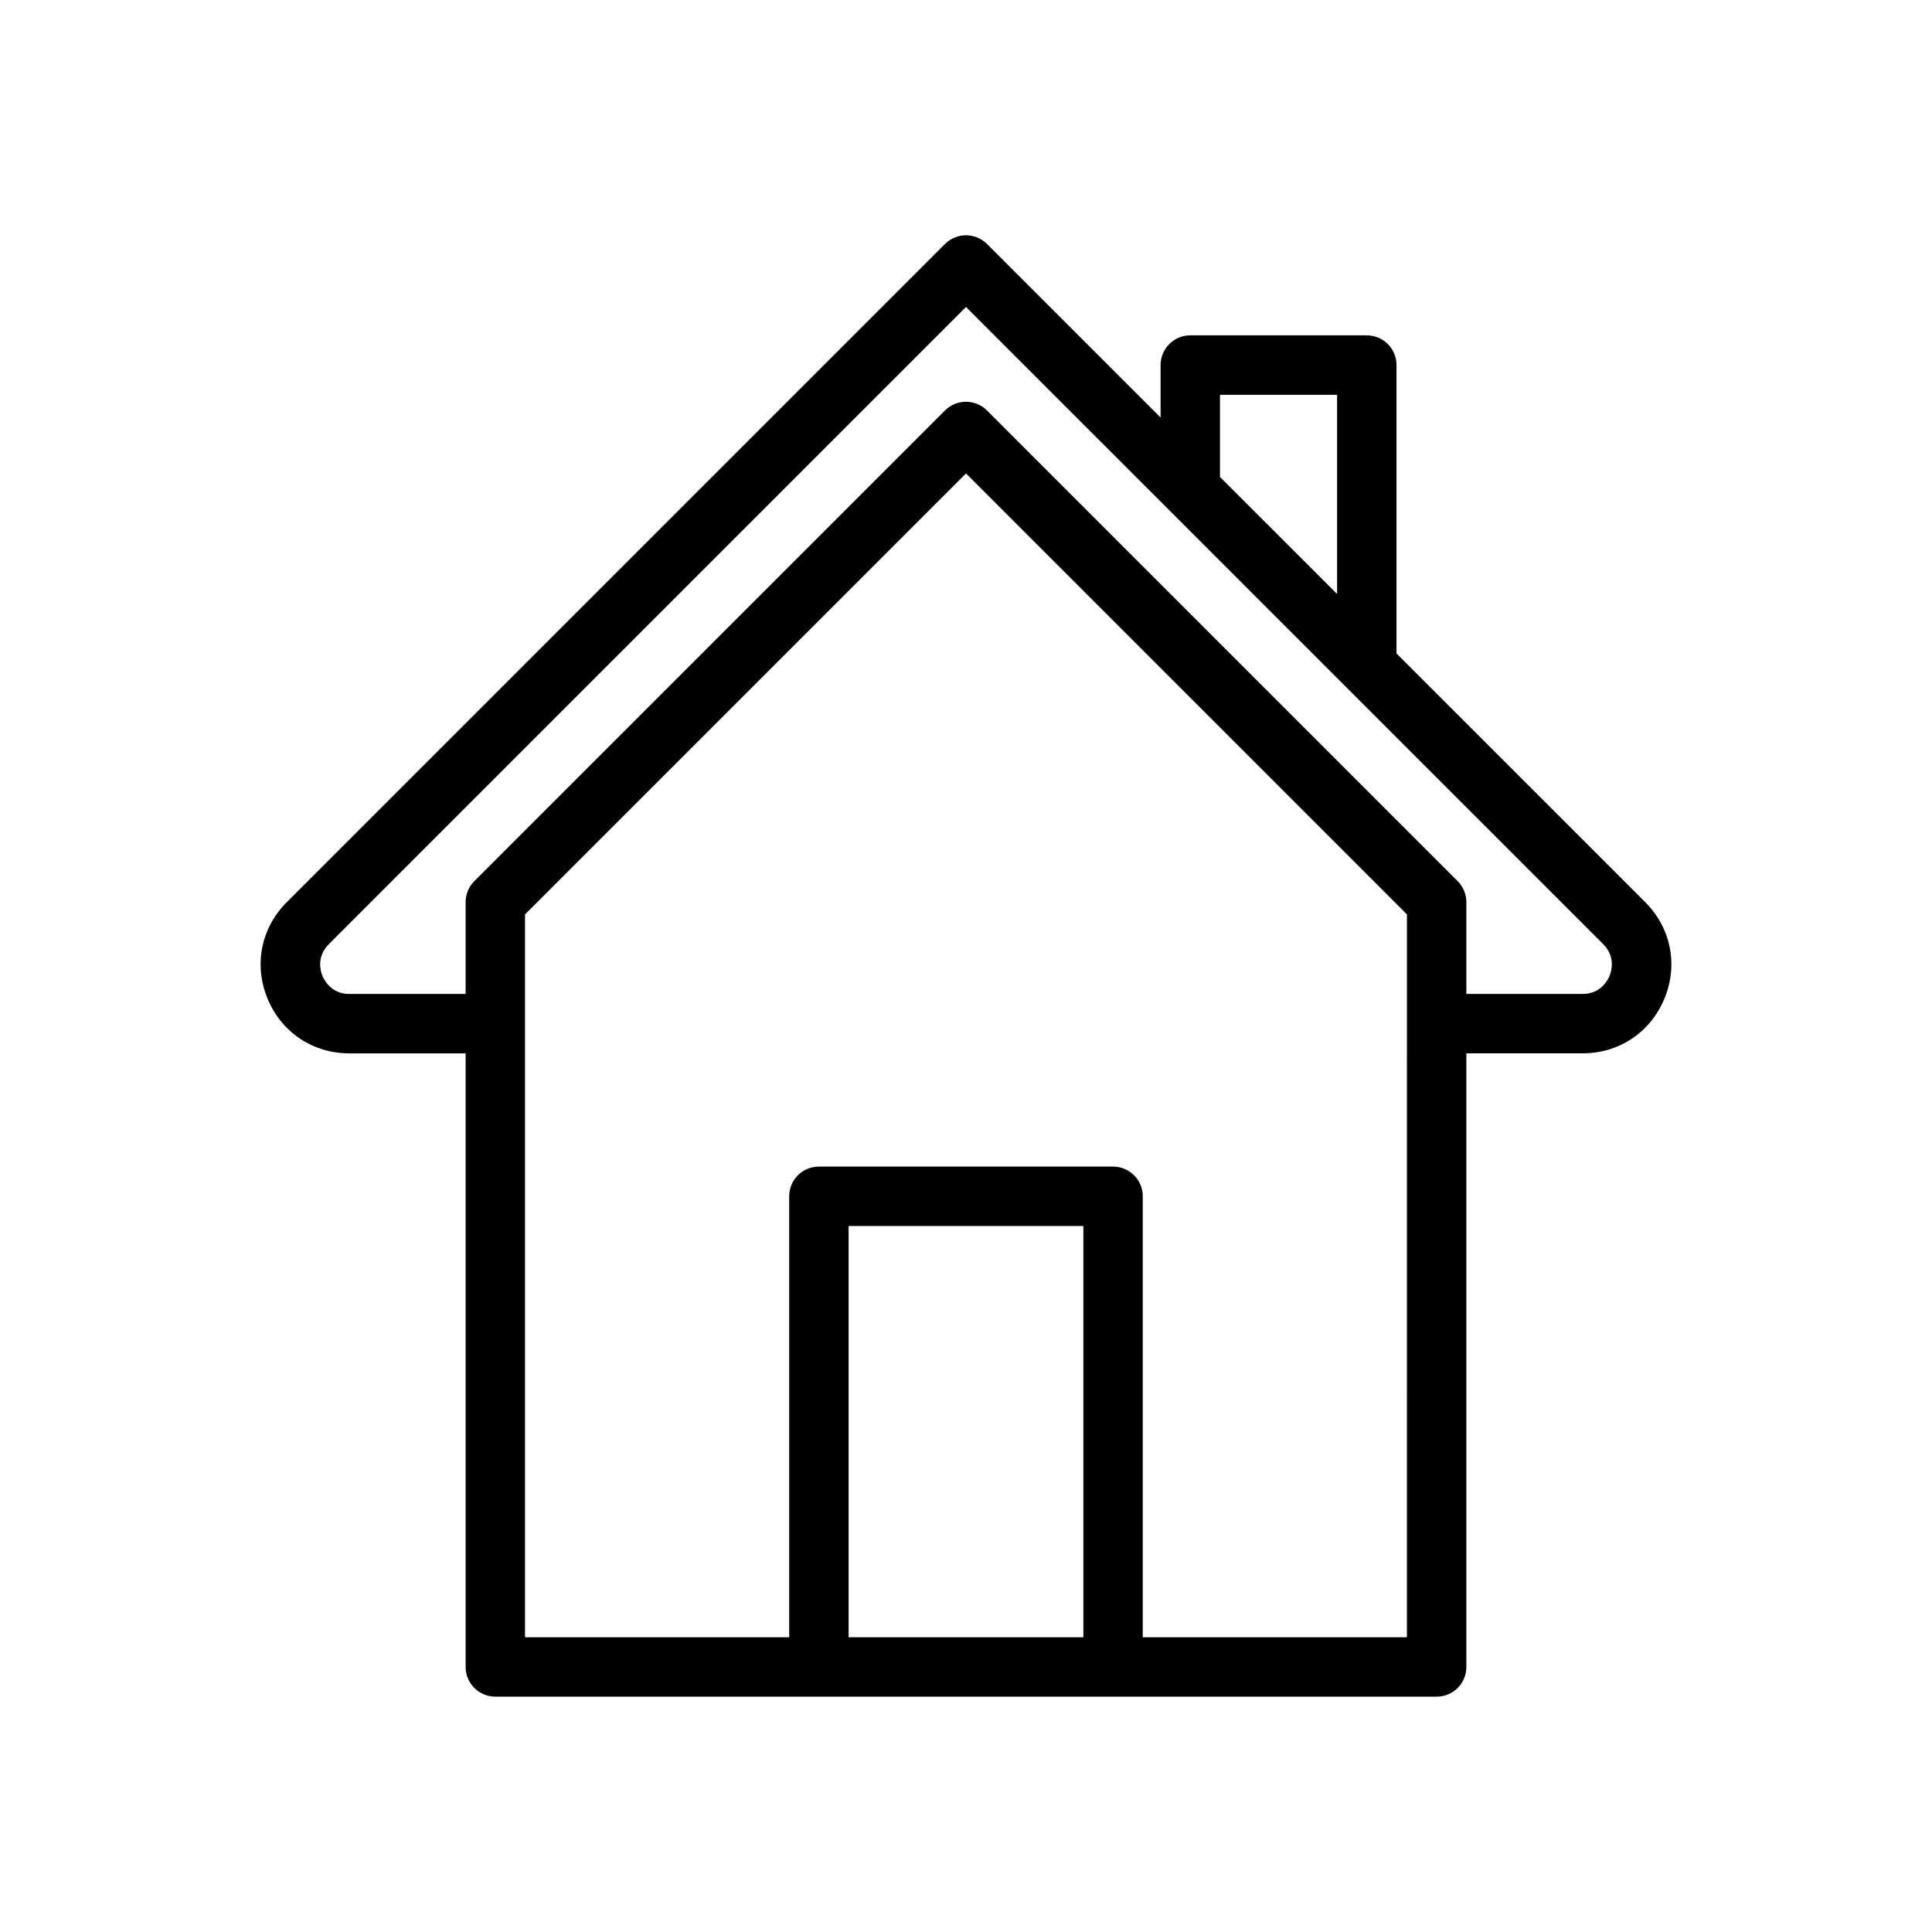 <?xml version="1.0" encoding="UTF-8"?>
<!-- Uploaded to: ICON Repo, www.svgrepo.com, Generator: ICON Repo Mixer Tools -->
<svg fill="#000000" width="800px" height="800px" version="1.1" viewBox="144 144 512 512" xmlns="http://www.w3.org/2000/svg">
 <path d="m580 383.09-65.914-65.91v-76.434c0-4.352-3.519-7.871-7.871-7.871h-46.777c-4.352 0-7.871 3.519-7.871 7.871v13.914l-46.004-46c-3.074-3.074-8.055-3.074-11.133 0l-174.43 174.43c-6.844 6.844-8.789 16.637-5.09 25.578 3.703 8.934 12.008 14.484 21.68 14.484h30.809v162.61c0 4.352 3.523 7.871 7.871 7.871h249.46c4.352 0 7.871-3.519 7.871-7.871v-162.62h30.812c9.664 0 17.965-5.551 21.672-14.484 3.703-8.93 1.758-18.734-5.086-25.574zm-112.69-134.47h31.035v52.816l-31.035-31.031zm-98.418 329.27v-108.98h62.211v108.98zm147.96 0h-70.012l0.004-116.86c0-4.352-3.519-7.871-7.871-7.871h-77.957c-4.348 0-7.871 3.519-7.871 7.871v116.86h-70.008v-191.56l116.86-116.86 116.86 116.86zm53.684-175.25c-0.461 1.121-2.344 4.766-7.125 4.766h-30.812v-24.332c0-2.09-0.832-4.09-2.305-5.566l-124.73-124.73c-3.074-3.074-8.055-3.074-11.133 0l-124.73 124.73c-1.477 1.477-2.305 3.477-2.305 5.566v24.332h-30.809c-4.785 0-6.668-3.652-7.133-4.766-0.461-1.113-1.711-5.027 1.676-8.418l168.87-168.87 53.859 53.855c0.012 0.012 0.02 0.02 0.031 0.031l46.758 46.754 0.004 0.004 68.219 68.215c3.383 3.391 2.129 7.309 1.668 8.426z"/>
</svg>
